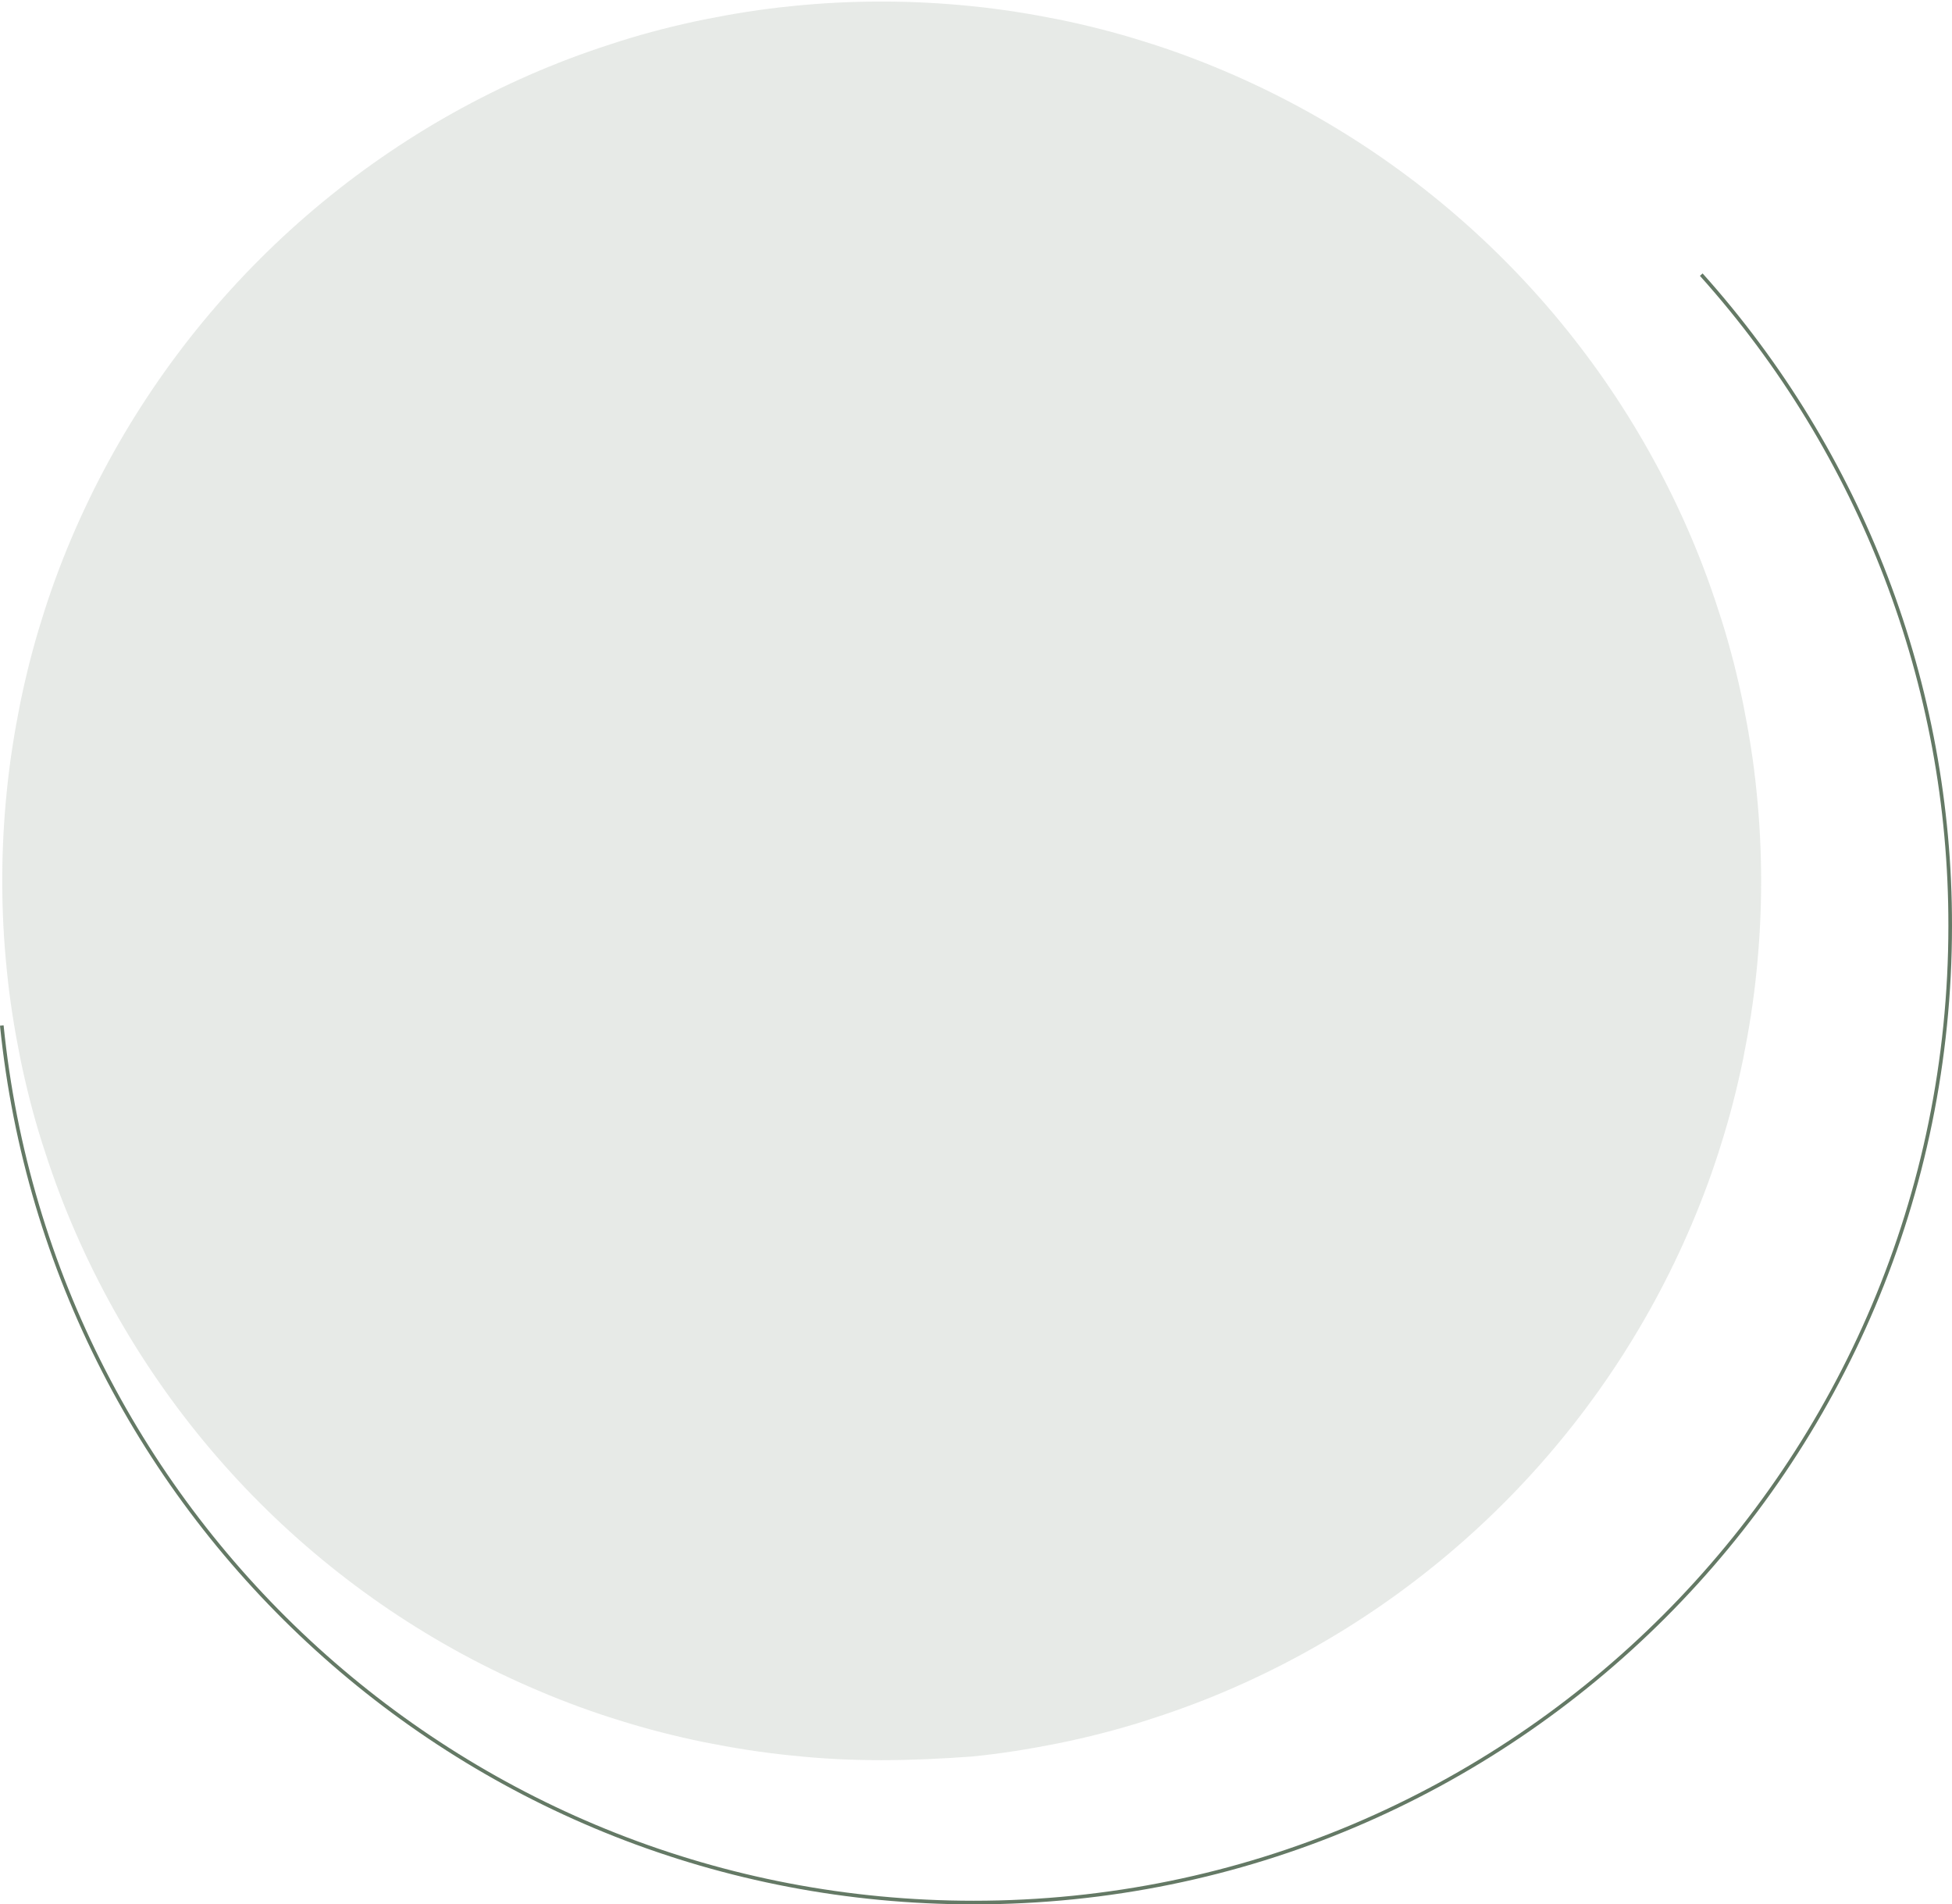 <?xml version="1.0" encoding="utf-8"?>
<!-- Generator: Adobe Illustrator 24.1.2, SVG Export Plug-In . SVG Version: 6.00 Build 0)  -->
<svg version="1.1" id="Camada_1" xmlns="http://www.w3.org/2000/svg" xmlns:xlink="http://www.w3.org/1999/xlink" x="0px" y="0px"
	 viewBox="0 0 540.3 527" style="enable-background:new 0 0 540.3 527;" xml:space="preserve">
<style type="text/css">
	.st0{fill:none;stroke:#647965;stroke-miterlimit:10;}
	.st1{opacity:0.16;fill:#647965;enable-background:new    ;}
</style>
<g id="Grupo_4135" transform="translate(0.498 0.5)">
	<path id="Caminho_6022" class="st0" d="M470.4,75.5c44.4,49.5,69,113.7,68.9,180.2c0,149.3-121,270.3-270.3,270.3
		C129,526,13.8,419.7,0,283.3"/>
	<path id="Subtração_2" class="st1" d="M243.4,486.6c-8.3,0-16.6-0.4-24.9-1.3c-8.1-0.8-16.2-2.1-24.2-3.7
		c-7.8-1.6-15.7-3.6-23.3-6c-7.5-2.3-15.1-5.1-22.4-8.2C90.4,442.8,44,396.4,19.3,338c-3.1-7.3-5.8-14.8-8.2-22.4
		c-2.4-7.6-4.4-15.5-6-23.3c-1.6-8-2.9-16-3.7-24.2c-1.7-16.5-1.7-33.2,0-49.8c0.8-8.1,2.1-16.2,3.7-24.2c1.6-7.8,3.6-15.7,6-23.3
		c2.3-7.5,5.1-15.1,8.2-22.4C44,90.3,90.4,43.8,148.7,19.1c7.3-3.1,14.8-5.8,22.4-8.2c7.6-2.4,15.5-4.4,23.3-6
		c8-1.6,16-2.9,24.2-3.7c16.5-1.7,33.2-1.7,49.8,0c8.1,0.8,16.2,2.1,24.2,3.7c7.8,1.6,15.7,3.6,23.3,6c7.5,2.3,15.1,5.1,22.4,8.2
		c58.3,24.7,104.8,71.2,129.5,129.5c3.1,7.3,5.8,14.8,8.2,22.4c2.4,7.6,4.4,15.5,6,23.3c1.6,8,2.9,16,3.7,24.2
		c1.7,16.5,1.7,33.2,0,49.8c-0.8,8.1-2.1,16.2-3.7,24.2c-1.6,7.8-3.6,15.7-6,23.3c-2.3,7.5-5.1,15.1-8.2,22.4
		c-24.7,58.3-71.2,104.8-129.5,129.5c-7.3,3.1-14.8,5.8-22.4,8.2c-7.6,2.4-15.5,4.4-23.3,6c-8,1.6-16,2.9-24.2,3.7
		C260.1,486.2,251.8,486.6,243.4,486.6z"/>
</g>
</svg>
